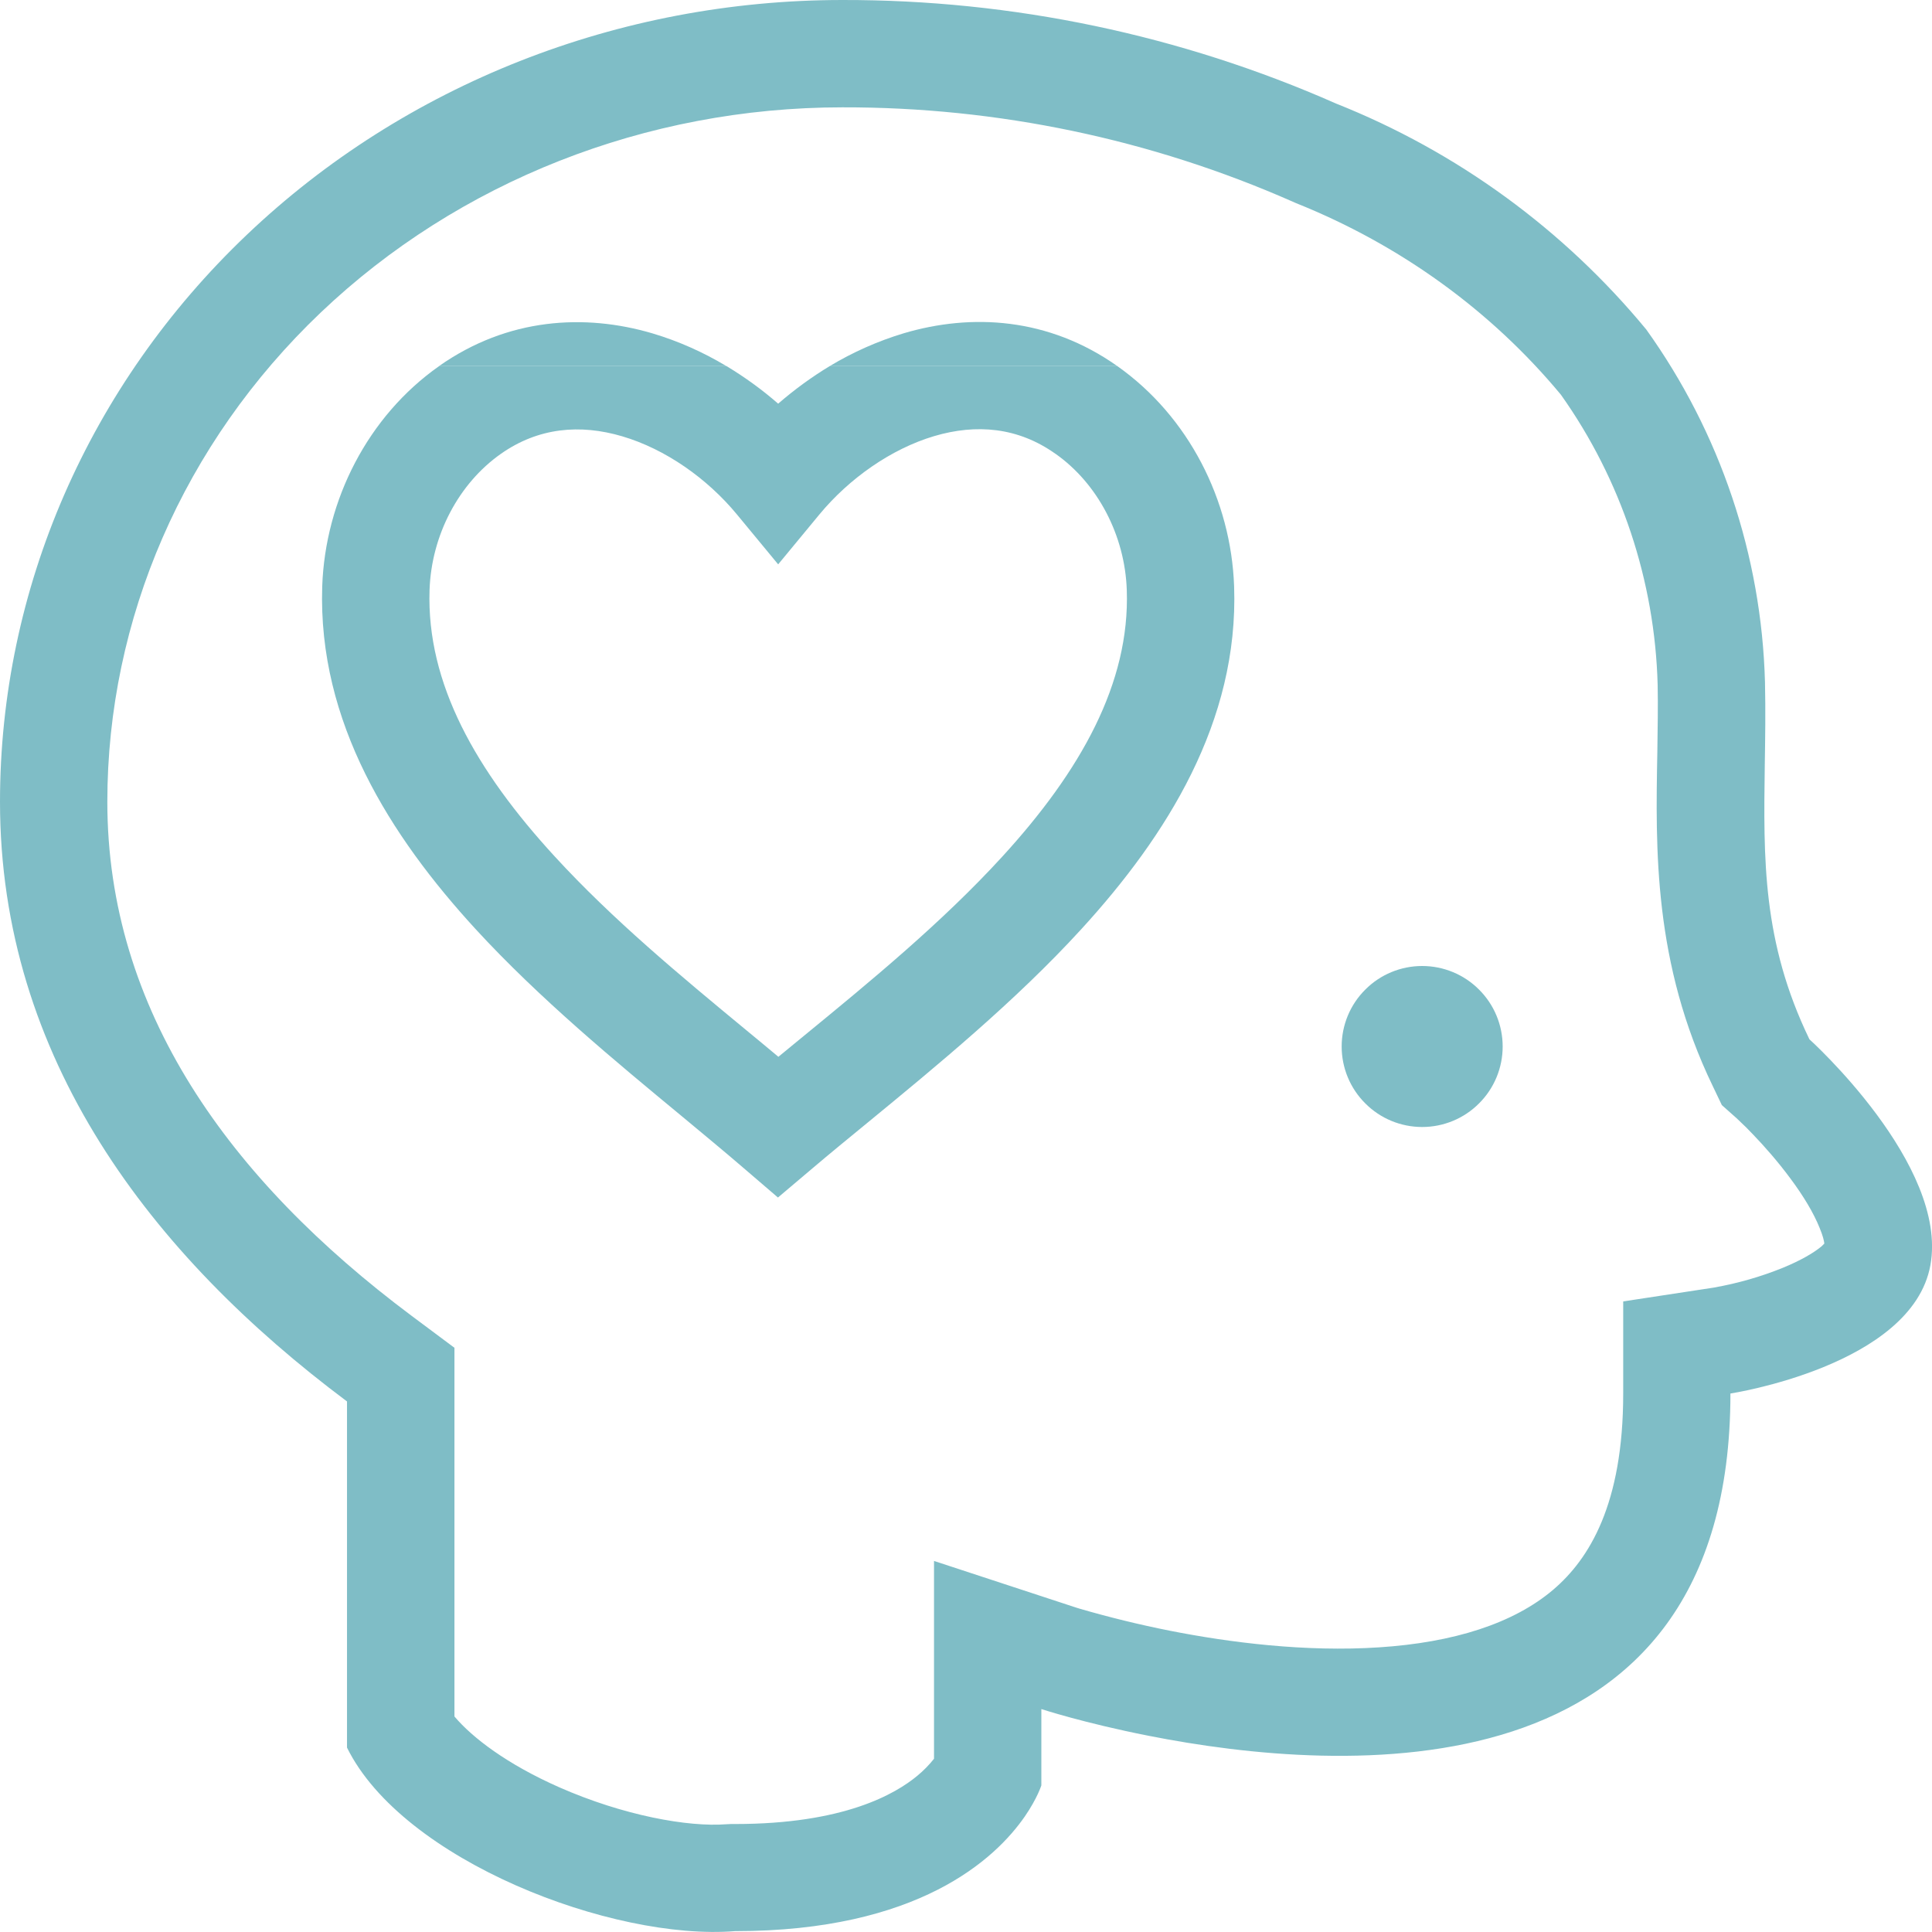 <?xml version="1.0" encoding="UTF-8"?> <svg xmlns="http://www.w3.org/2000/svg" width="18" height="18" viewBox="0 0 18 18" fill="none"><path d="M6.769 3.411H4.09C4.731 2.96 5.448 2.92 6.079 3.106C6.321 3.178 6.553 3.282 6.768 3.411" fill="#7FBDC6"></path><path d="M13.25 10.5C13.449 10.5 13.64 10.421 13.78 10.28C13.921 10.14 14 9.949 14 9.75C14 9.551 13.921 9.36 13.78 9.22C13.64 9.079 13.449 9 13.25 9C13.051 9 12.86 9.079 12.72 9.22C12.579 9.36 12.5 9.551 12.5 9.75C12.5 9.949 12.579 10.14 12.72 10.28C12.86 10.421 13.051 10.5 13.25 10.5ZM8.42 3.105C9.051 2.918 9.768 2.957 10.41 3.411H7.73C7.946 3.281 8.178 3.178 8.42 3.105Z" fill="#7FBDC6"></path><path fill-rule="evenodd" clip-rule="evenodd" d="M7.73 3.411H10.41C11.073 3.879 11.47 4.659 11.498 5.464C11.542 6.723 10.868 7.789 10.075 8.656C9.461 9.328 8.719 9.937 8.086 10.457C7.904 10.606 7.731 10.748 7.573 10.882L7.248 11.157L6.924 10.879C6.75 10.729 6.557 10.57 6.354 10.401C5.737 9.891 5.022 9.3 4.429 8.654C3.637 7.79 2.961 6.728 3.002 5.465V5.464C3.03 4.659 3.427 3.878 4.091 3.411H6.769C6.941 3.515 7.101 3.631 7.25 3.761C7.4 3.631 7.56 3.514 7.73 3.411M7.635 4.792C7.911 4.459 8.3 4.183 8.704 4.063C9.096 3.947 9.484 3.98 9.832 4.227L9.834 4.228C10.226 4.504 10.481 4.987 10.498 5.498C10.528 6.365 10.068 7.183 9.338 7.981C8.777 8.594 8.113 9.14 7.487 9.653L7.252 9.846C7.152 9.762 7.05 9.678 6.947 9.593C6.342 9.093 5.708 8.568 5.167 7.978C4.436 7.182 3.973 6.368 4.002 5.498C4.019 4.986 4.274 4.504 4.667 4.228C5.015 3.983 5.405 3.949 5.797 4.065C6.201 4.184 6.59 4.459 6.865 4.792L7.25 5.258L7.635 4.792Z" fill="#7FBDC6"></path><path fill-rule="evenodd" clip-rule="evenodd" d="M17.985 11.788C18.155 10.851 16.858 9.683 16.858 9.683C16.418 8.773 16.43 8.003 16.442 7.13C16.446 6.882 16.45 6.626 16.444 6.356C16.412 5.175 16.026 4.03 15.338 3.07C14.567 2.136 13.573 1.412 12.448 0.965C10.999 0.325 9.432 -0.003 7.848 2.19414e-05C5.766 2.19414e-05 3.77 0.787 2.299 2.188C0.827 3.589 0 5.489 0 7.47C0 9.854 1.407 11.692 3.233 13.057V16.282C3.752 17.335 5.707 18.083 6.848 17.992C8.556 17.992 9.274 17.32 9.549 16.922C9.665 16.753 9.702 16.634 9.702 16.634V15.923C9.702 15.923 10.102 16.054 10.702 16.172C12.507 16.529 16.122 16.77 16.122 12.983C16.122 12.983 17.814 12.725 17.985 11.788ZM15.957 10.118L16.042 10.296L16.187 10.425L16.188 10.427L16.192 10.43L16.22 10.457C16.247 10.482 16.287 10.521 16.335 10.572C16.435 10.676 16.562 10.819 16.681 10.98C16.804 11.145 16.898 11.303 16.953 11.44C16.983 11.512 16.994 11.559 16.997 11.586L16.972 11.611C16.899 11.672 16.778 11.743 16.61 11.812C16.405 11.895 16.192 11.956 15.973 11.995L15.969 11.996L15.123 12.125V12.984C15.123 14.015 14.806 14.525 14.472 14.81C14.1 15.127 13.541 15.303 12.848 15.348C12.164 15.393 11.455 15.303 10.899 15.193C10.617 15.137 10.339 15.069 10.063 14.989L10.021 14.976L10.014 14.973H10.012L8.702 14.543V16.386C8.656 16.444 8.604 16.497 8.547 16.544C8.341 16.715 7.862 16.994 6.848 16.994H6.809L6.769 16.996C6.412 17.024 5.808 16.915 5.211 16.652C4.724 16.437 4.401 16.19 4.234 15.992V12.557L3.832 12.257C2.135 10.988 1 9.411 1 7.47C1 5.77 1.709 4.13 2.988 2.912C4.269 1.693 6.016 1 7.848 1H7.848C9.293 0.997 10.723 1.296 12.044 1.879L12.06 1.886L12.076 1.893C13.049 2.283 13.896 2.898 14.543 3.678C15.104 4.469 15.418 5.41 15.444 6.381C15.448 6.58 15.444 6.789 15.441 7.009C15.424 7.909 15.404 8.973 15.957 10.118Z" fill="#7FBDC6"></path></svg> 